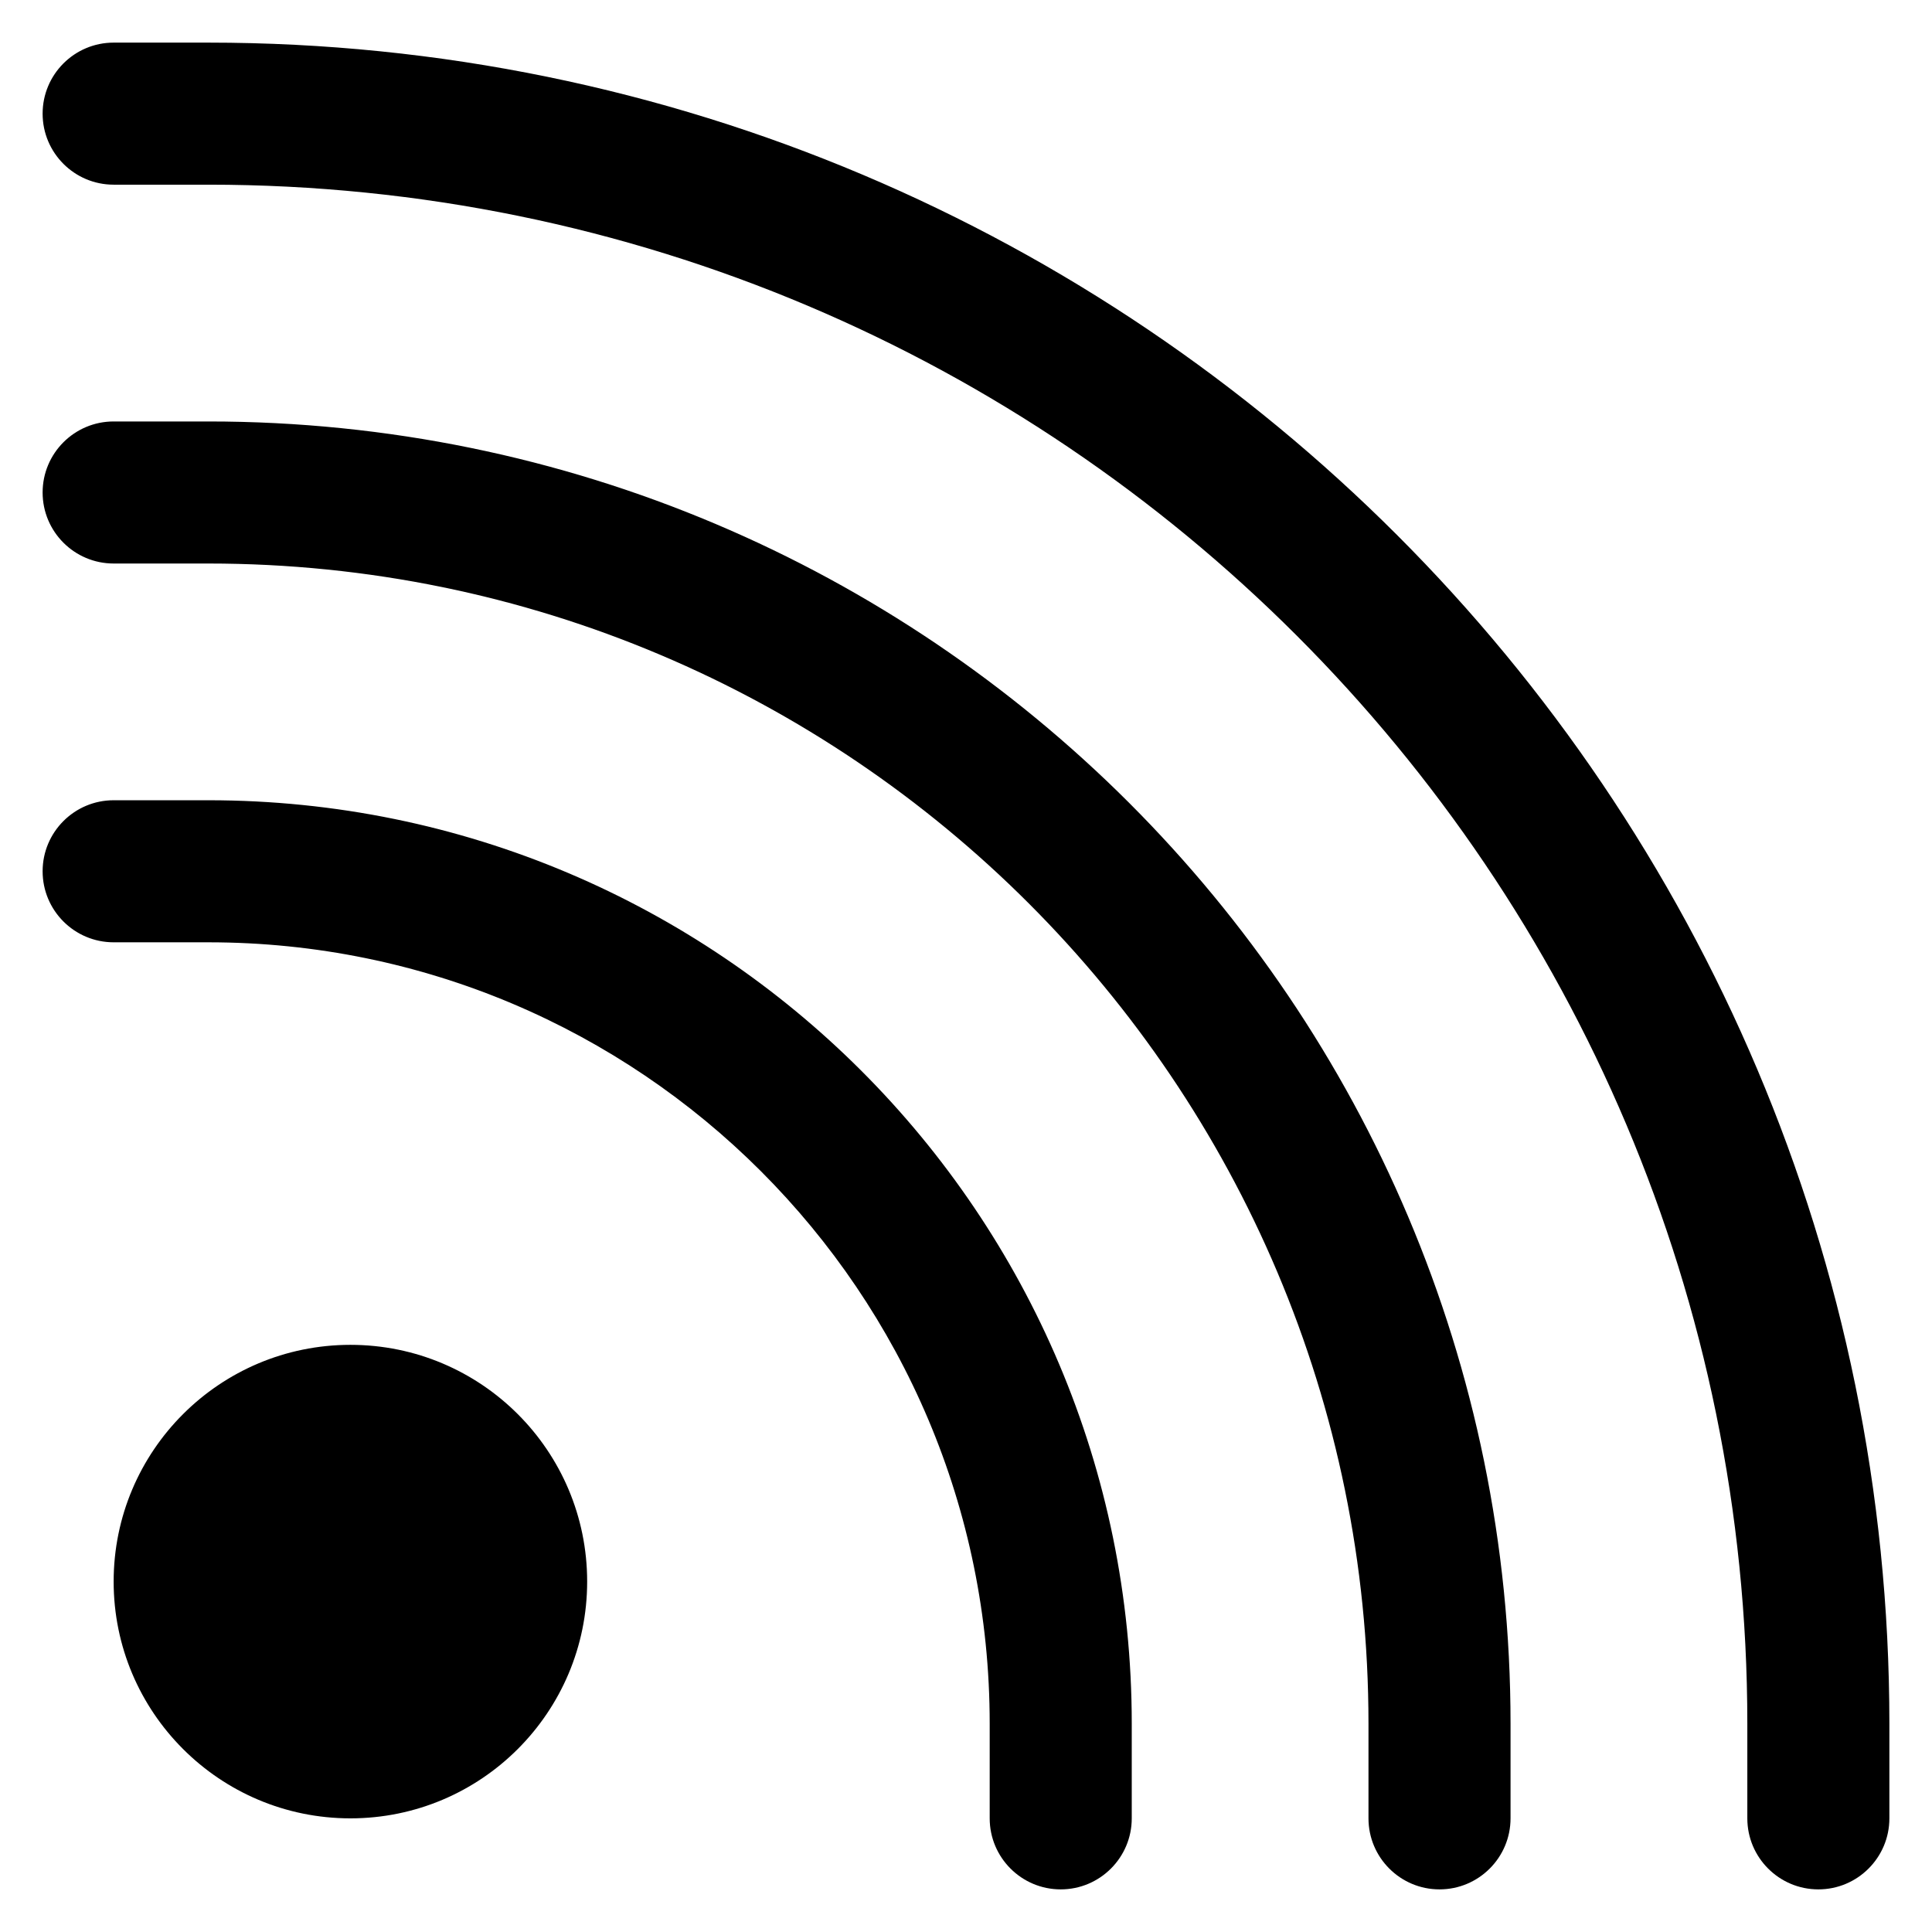 <svg width="34" height="34" viewBox="0 0 34 34" fill="none" xmlns="http://www.w3.org/2000/svg">
<path d="M3.667 14.083C12.641 14.083 19.917 21.359 19.917 30.333V32C19.917 32.69 19.357 33.25 18.667 33.25C17.977 33.25 17.417 32.69 17.417 32V30.333C17.417 22.739 11.261 16.583 3.667 16.583H2C1.31 16.583 0.75 16.023 0.75 15.333C0.75 14.643 1.31 14.083 2 14.083H3.667ZM3.667 7.417C16.323 7.417 26.583 17.677 26.583 30.333V32C26.583 32.69 26.023 33.25 25.333 33.25C24.643 33.25 24.083 32.69 24.083 32V30.333C24.083 19.058 14.943 9.917 3.667 9.917H2C1.31 9.917 0.75 9.357 0.75 8.667C0.75 7.977 1.31 7.417 2 7.417H3.667ZM3.667 0.75C20.005 0.75 33.25 13.995 33.25 30.333V32C33.25 32.69 32.69 33.25 32 33.25C31.31 33.25 30.75 32.69 30.75 32V30.333C30.75 15.376 18.624 3.25 3.667 3.25H2C1.31 3.25 0.75 2.69 0.75 2C0.75 1.31 1.31 0.75 2 0.75H3.667ZM6.167 23.667C8.468 23.667 10.333 25.532 10.333 27.833C10.333 30.134 8.468 32 6.167 32C3.866 32 2 30.134 2 27.833C2 25.532 3.866 23.667 6.167 23.667Z" fill="black"/>
</svg>
